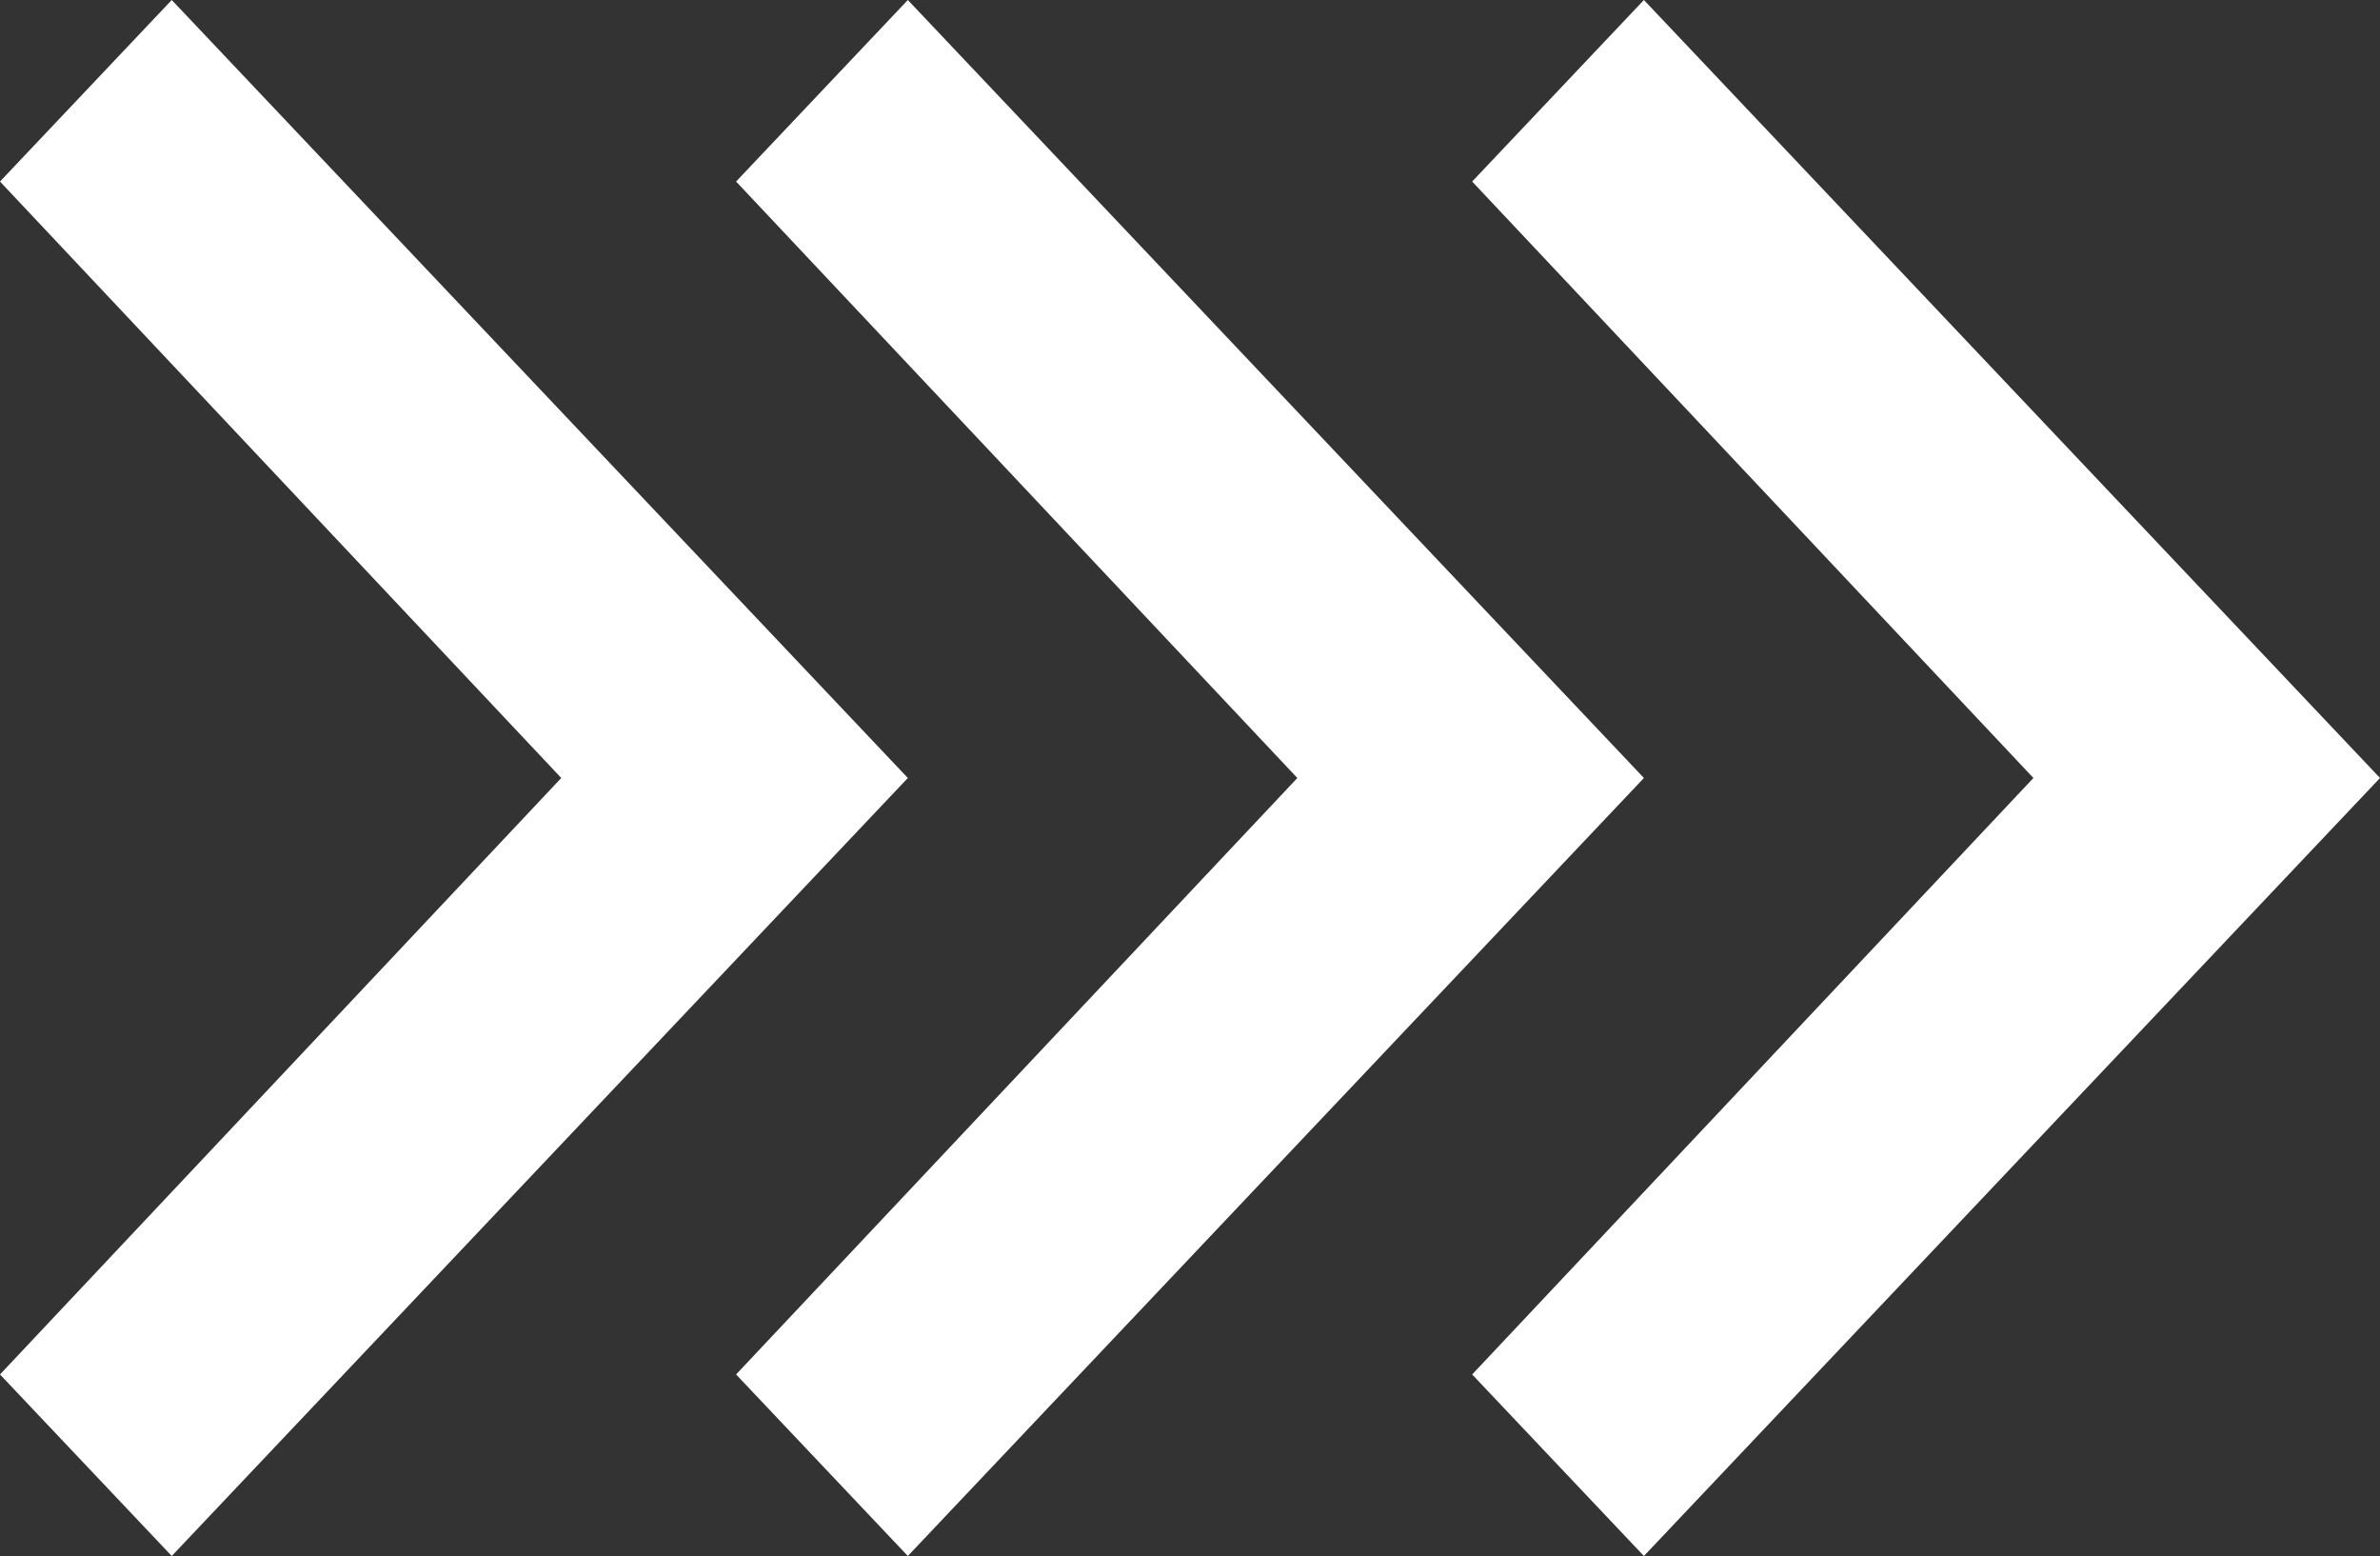 <svg width="153" height="100" viewBox="0 0 153 100" fill="none" xmlns="http://www.w3.org/2000/svg">
<rect x="0" y="0" width="153" height="100" fill="#333333" stroke="none"/>
<path d="M-5.09966e-07 11.667L11.041 -6.20522e-06L58.361 50L11.041 100L-3.86117e-06 88.333L36.081 50L-5.09966e-07 11.667ZM47.32 11.667L58.361 -4.13681e-06L105.68 50L58.361 100L47.32 88.333L83.401 50L47.32 11.667ZM94.639 11.667L105.68 -2.06841e-06L153 50L105.68 100L94.639 88.333L130.72 50L94.639 11.667Z" fill="white"/>
</svg>
